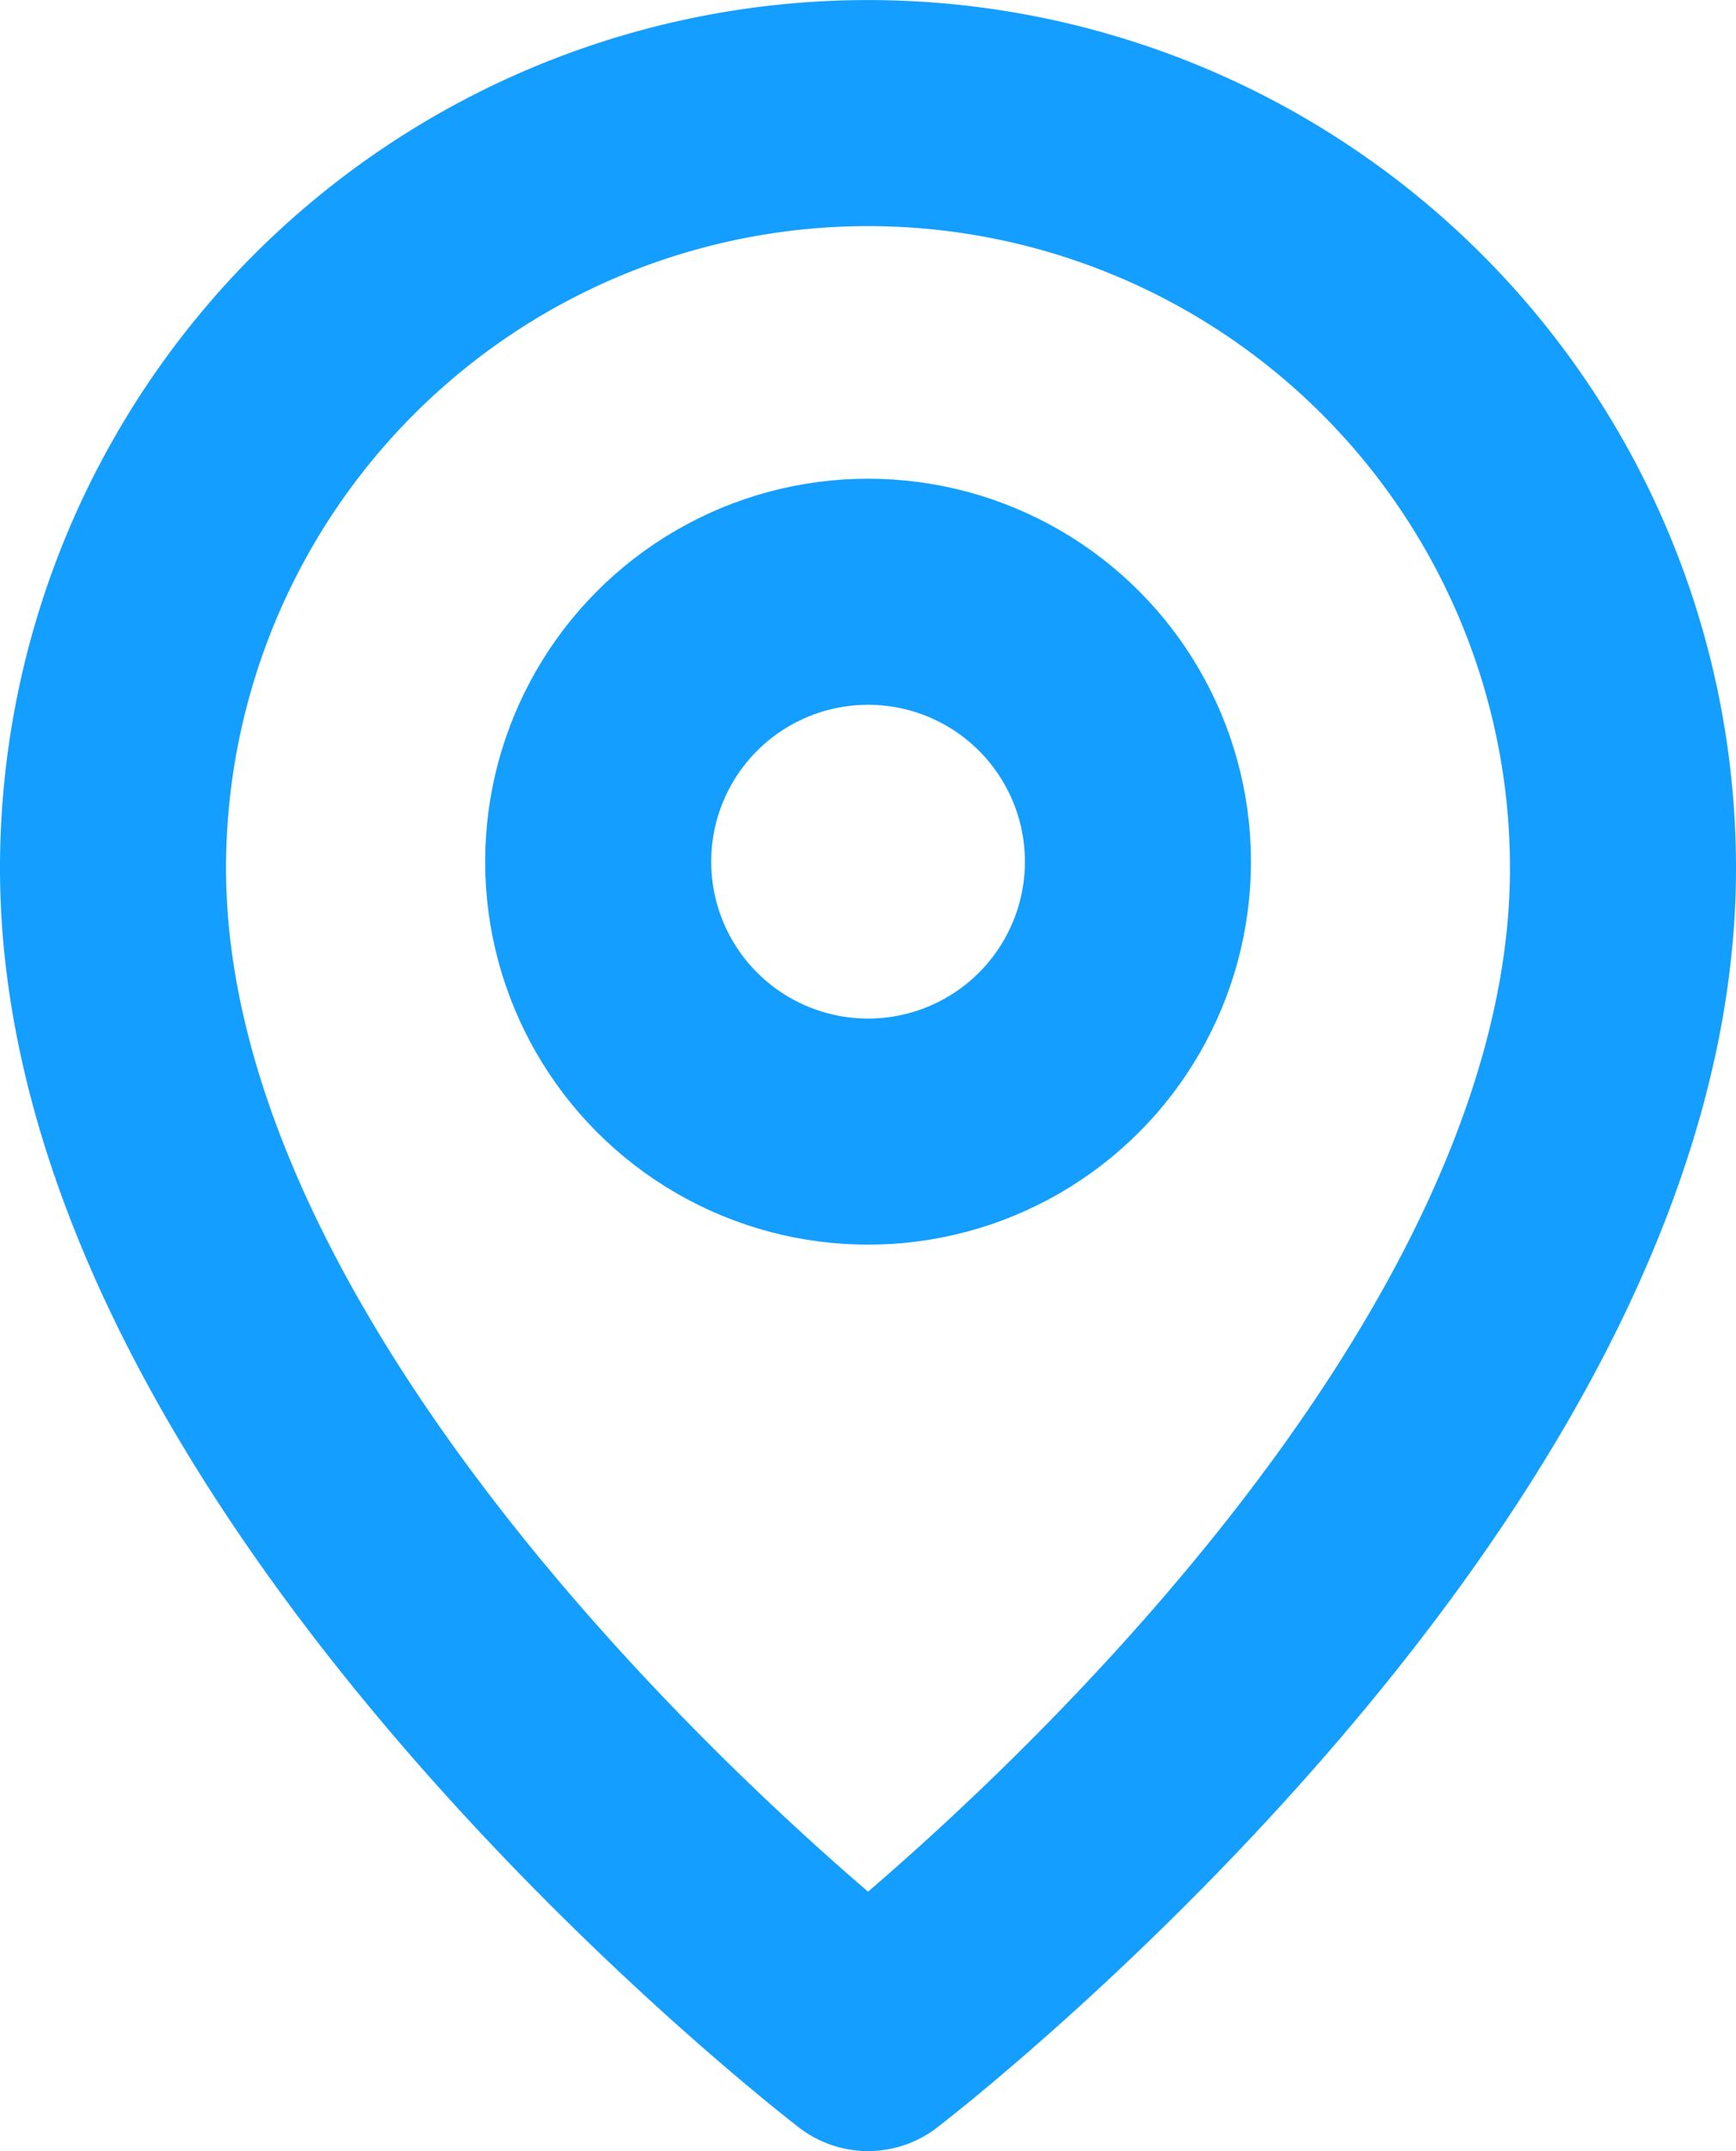 <?xml version="1.0" encoding="UTF-8"?> <svg xmlns="http://www.w3.org/2000/svg" width="15.361" height="19.03" viewBox="0 0 15.361 19.03"><g id="Group_470" data-name="Group 470" transform="translate(1 1)"><path id="Path_66" data-name="Path 66" d="M1206.043,879.03c0,5.236-6.68,10.349-6.68,10.349s-6.681-5.113-6.681-10.349a6.68,6.68,0,1,1,13.361,0Z" transform="translate(-1192.682 -872.349)" fill="none" stroke="#149eff" stroke-linecap="round" stroke-linejoin="round" stroke-miterlimit="10" stroke-width="2"></path><ellipse id="Ellipse_11" data-name="Ellipse 11" cx="2.388" cy="2.388" rx="2.388" ry="2.388" transform="translate(4.293 4.235)" fill="none" stroke="#149eff" stroke-linecap="round" stroke-linejoin="round" stroke-miterlimit="10" stroke-width="2"></ellipse></g></svg> 